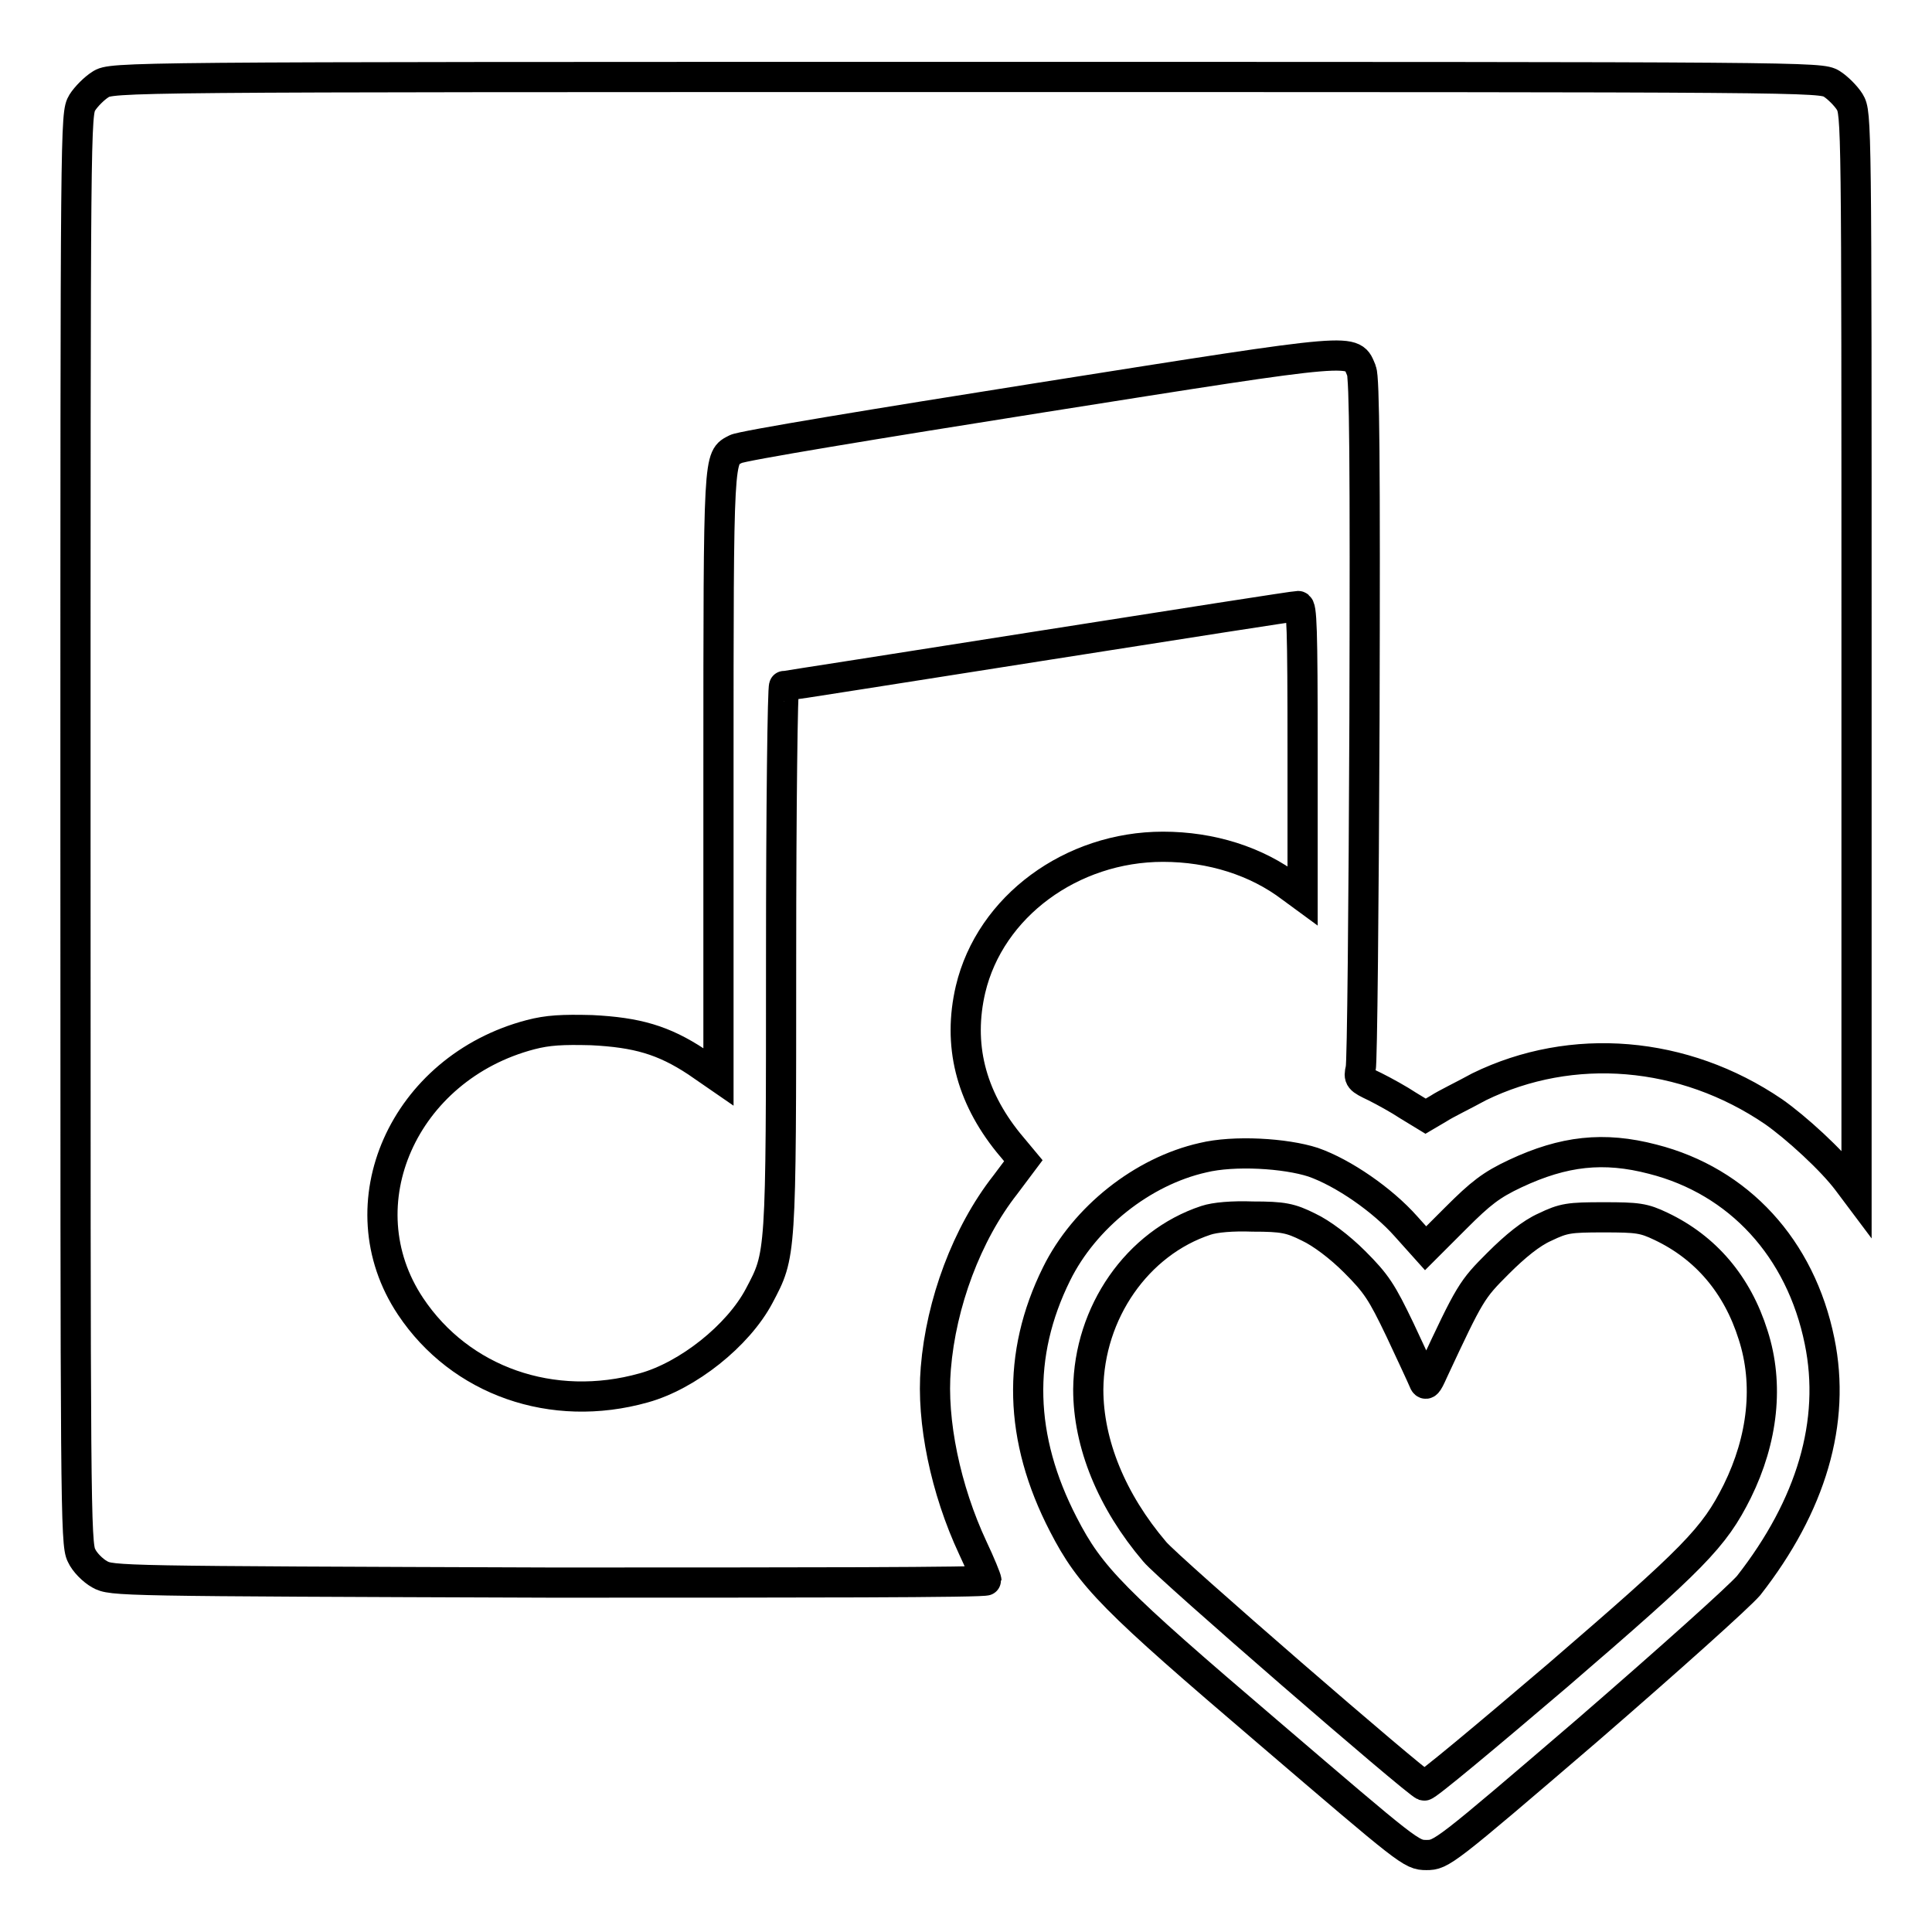 <?xml version="1.0" encoding="utf-8"?>
<!-- Svg Vector Icons : http://www.onlinewebfonts.com/icon -->
<!DOCTYPE svg PUBLIC "-//W3C//DTD SVG 1.1//EN" "http://www.w3.org/Graphics/SVG/1.1/DTD/svg11.dtd">
<svg version="1.1" xmlns="http://www.w3.org/2000/svg" xmlns:xlink="http://www.w3.org/1999/xlink" x="0px" y="0px" viewBox="0 0 256 256" enable-background="new 0 0 256 256" xml:space="preserve">
<g><g><g><path stroke-width="4" fill-opacity="0" stroke="#000000"  d="M13.3,11.2c-0.8,0.5-1.9,1.6-2.4,2.4C10,15.1,10,16.1,10,109.8c0,89.3,0,94.8,0.8,96.3c0.4,0.9,1.5,2,2.4,2.5c1.6,0.9,2.3,0.9,59.6,1.1c33,0,57.9,0,57.9-0.3c0-0.2-0.8-2.2-1.8-4.3c-3.6-7.7-5.5-16.8-4.9-23.8c0.7-8.6,4.1-17.8,9.2-24.3l2.4-3.2l-2-2.4c-5-6.2-6.7-13-5-20.3c2.6-11,13.4-18.9,25.5-18.9c6.4,0,12.4,1.9,17,5.4l1.5,1.1V99.5c0-16.4-0.1-19.2-0.6-19.2c-0.4,0-15.8,2.4-34.2,5.3c-18.4,2.9-33.7,5.3-33.9,5.3c-0.2,0-0.4,16.2-0.4,36c0,39.8,0,39.3-2.9,44.8c-2.8,5.3-9.5,10.6-15.3,12.2c-12.1,3.4-24.3-0.9-30.9-10.8c-9-13.5-0.9-31.6,15.9-36c2.3-0.6,4.2-0.7,8.1-0.6c6,0.3,9.5,1.3,13.9,4.2l2.9,2v-40.1c0-43,0-41.9,2.3-43.1c0.6-0.4,18.8-3.4,40.3-6.8c43-6.8,41.3-6.6,42.6-3.6c0.4,1,0.5,12,0.4,46.2c-0.1,24.7-0.3,45.6-0.5,46.3c-0.3,1.3-0.2,1.4,1.9,2.4c1.2,0.6,3.2,1.7,4.4,2.5l2.3,1.4l1.7-1c0.9-0.6,3.4-1.8,5.4-2.9c12.3-6,27.1-4.8,39,3.3c3,2.1,7.7,6.4,9.8,9.2l1.2,1.6V86.7c0-70.7,0-71.7-0.9-73.2c-0.5-0.8-1.6-1.9-2.4-2.4c-1.5-0.9-2.6-0.9-114.7-0.9C15.9,10.2,14.8,10.2,13.3,11.2z"/><path stroke-width="4" fill-opacity="0" stroke="#000000"  d="M159.4,153.4c-8,1.8-15.7,7.9-19.4,15.4c-5.3,10.7-5,21.8,0.9,33.2c3.6,7,6.6,10,27.1,27.5c18.7,16,19,16.3,21,16.3c2,0,2.3-0.2,21.3-16.5c11.2-9.7,20.1-17.7,21.4-19.2c8.3-10.6,11.6-21.7,9.4-32.4c-2.5-12.3-10.7-21.2-22.1-24.1c-6.5-1.7-11.8-1.1-18.2,1.9c-3.2,1.5-4.6,2.6-7.9,5.9l-4,4l-2.6-2.9c-3.1-3.5-8.3-7.1-12.3-8.5C170.3,152.8,163.5,152.4,159.4,153.4z M173.4,162.6c1.7,0.8,4.1,2.6,6.1,4.6c2.9,2.9,3.6,4,6,9c1.5,3.2,2.9,6.2,3.1,6.7c0.3,0.8,0.5,0.6,1.3-1.2c4.9-10.5,5.1-10.8,8.6-14.3c2.3-2.3,4.4-4,6.2-4.8c2.5-1.2,3.2-1.3,7.8-1.3c4.5,0,5.3,0.1,7.6,1.2c5.9,2.8,10.1,7.7,12.2,14.4c2.1,6.5,1.3,13.8-2.1,20.7c-3.1,6.2-5.7,8.8-23.8,24.4c-9.5,8.1-17.4,14.7-17.7,14.6c-1.1-0.4-34-28.9-35.7-31c-5.7-6.7-8.8-14.3-8.8-21.5c0.1-10.2,6.5-19.4,15.6-22.4c1.2-0.4,3.5-0.6,6.2-0.5C170,161.2,171,161.4,173.4,162.6z"/></g></g></g>
</svg>